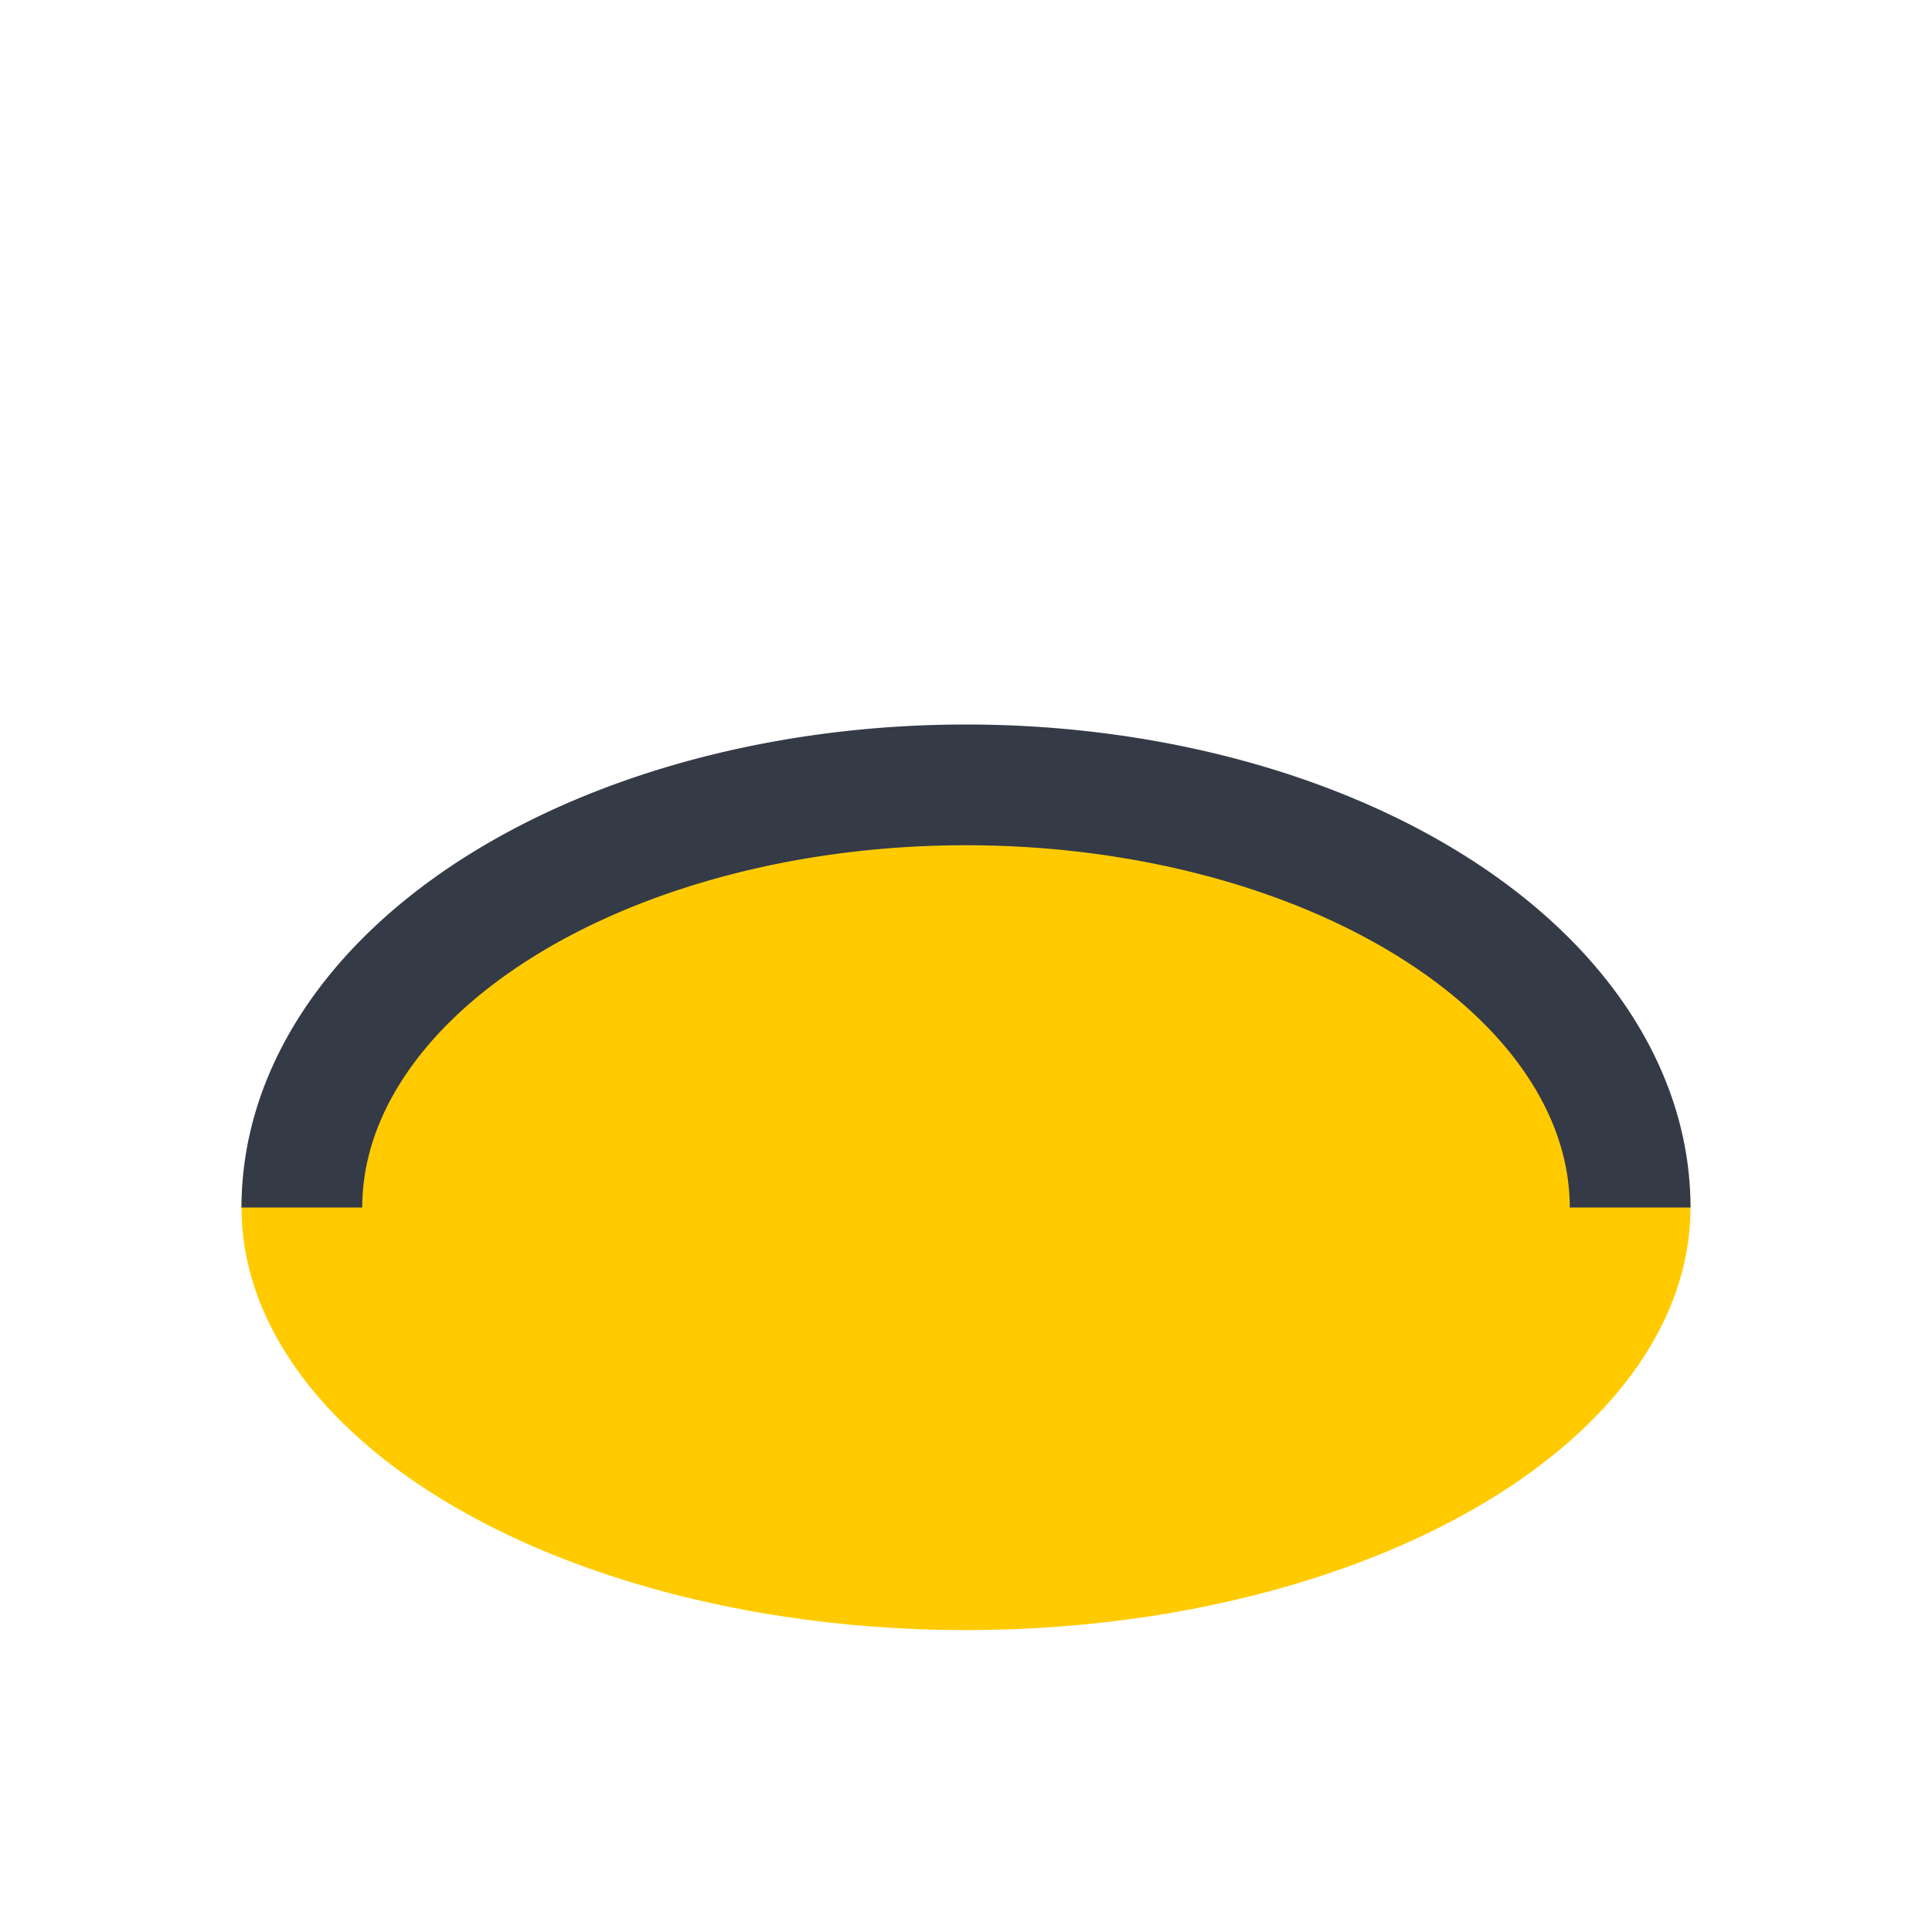 <?xml version="1.0" encoding="UTF-8"?>
<svg xmlns="http://www.w3.org/2000/svg" width="32" height="32" viewBox="0 0 32 32"><ellipse cx="16" cy="20" rx="12" ry="7" fill="#FFCB00"/><path d="M5 20a11 7 0 0 1 22 0" fill="none" stroke="#353A47" stroke-width="2"/></svg>